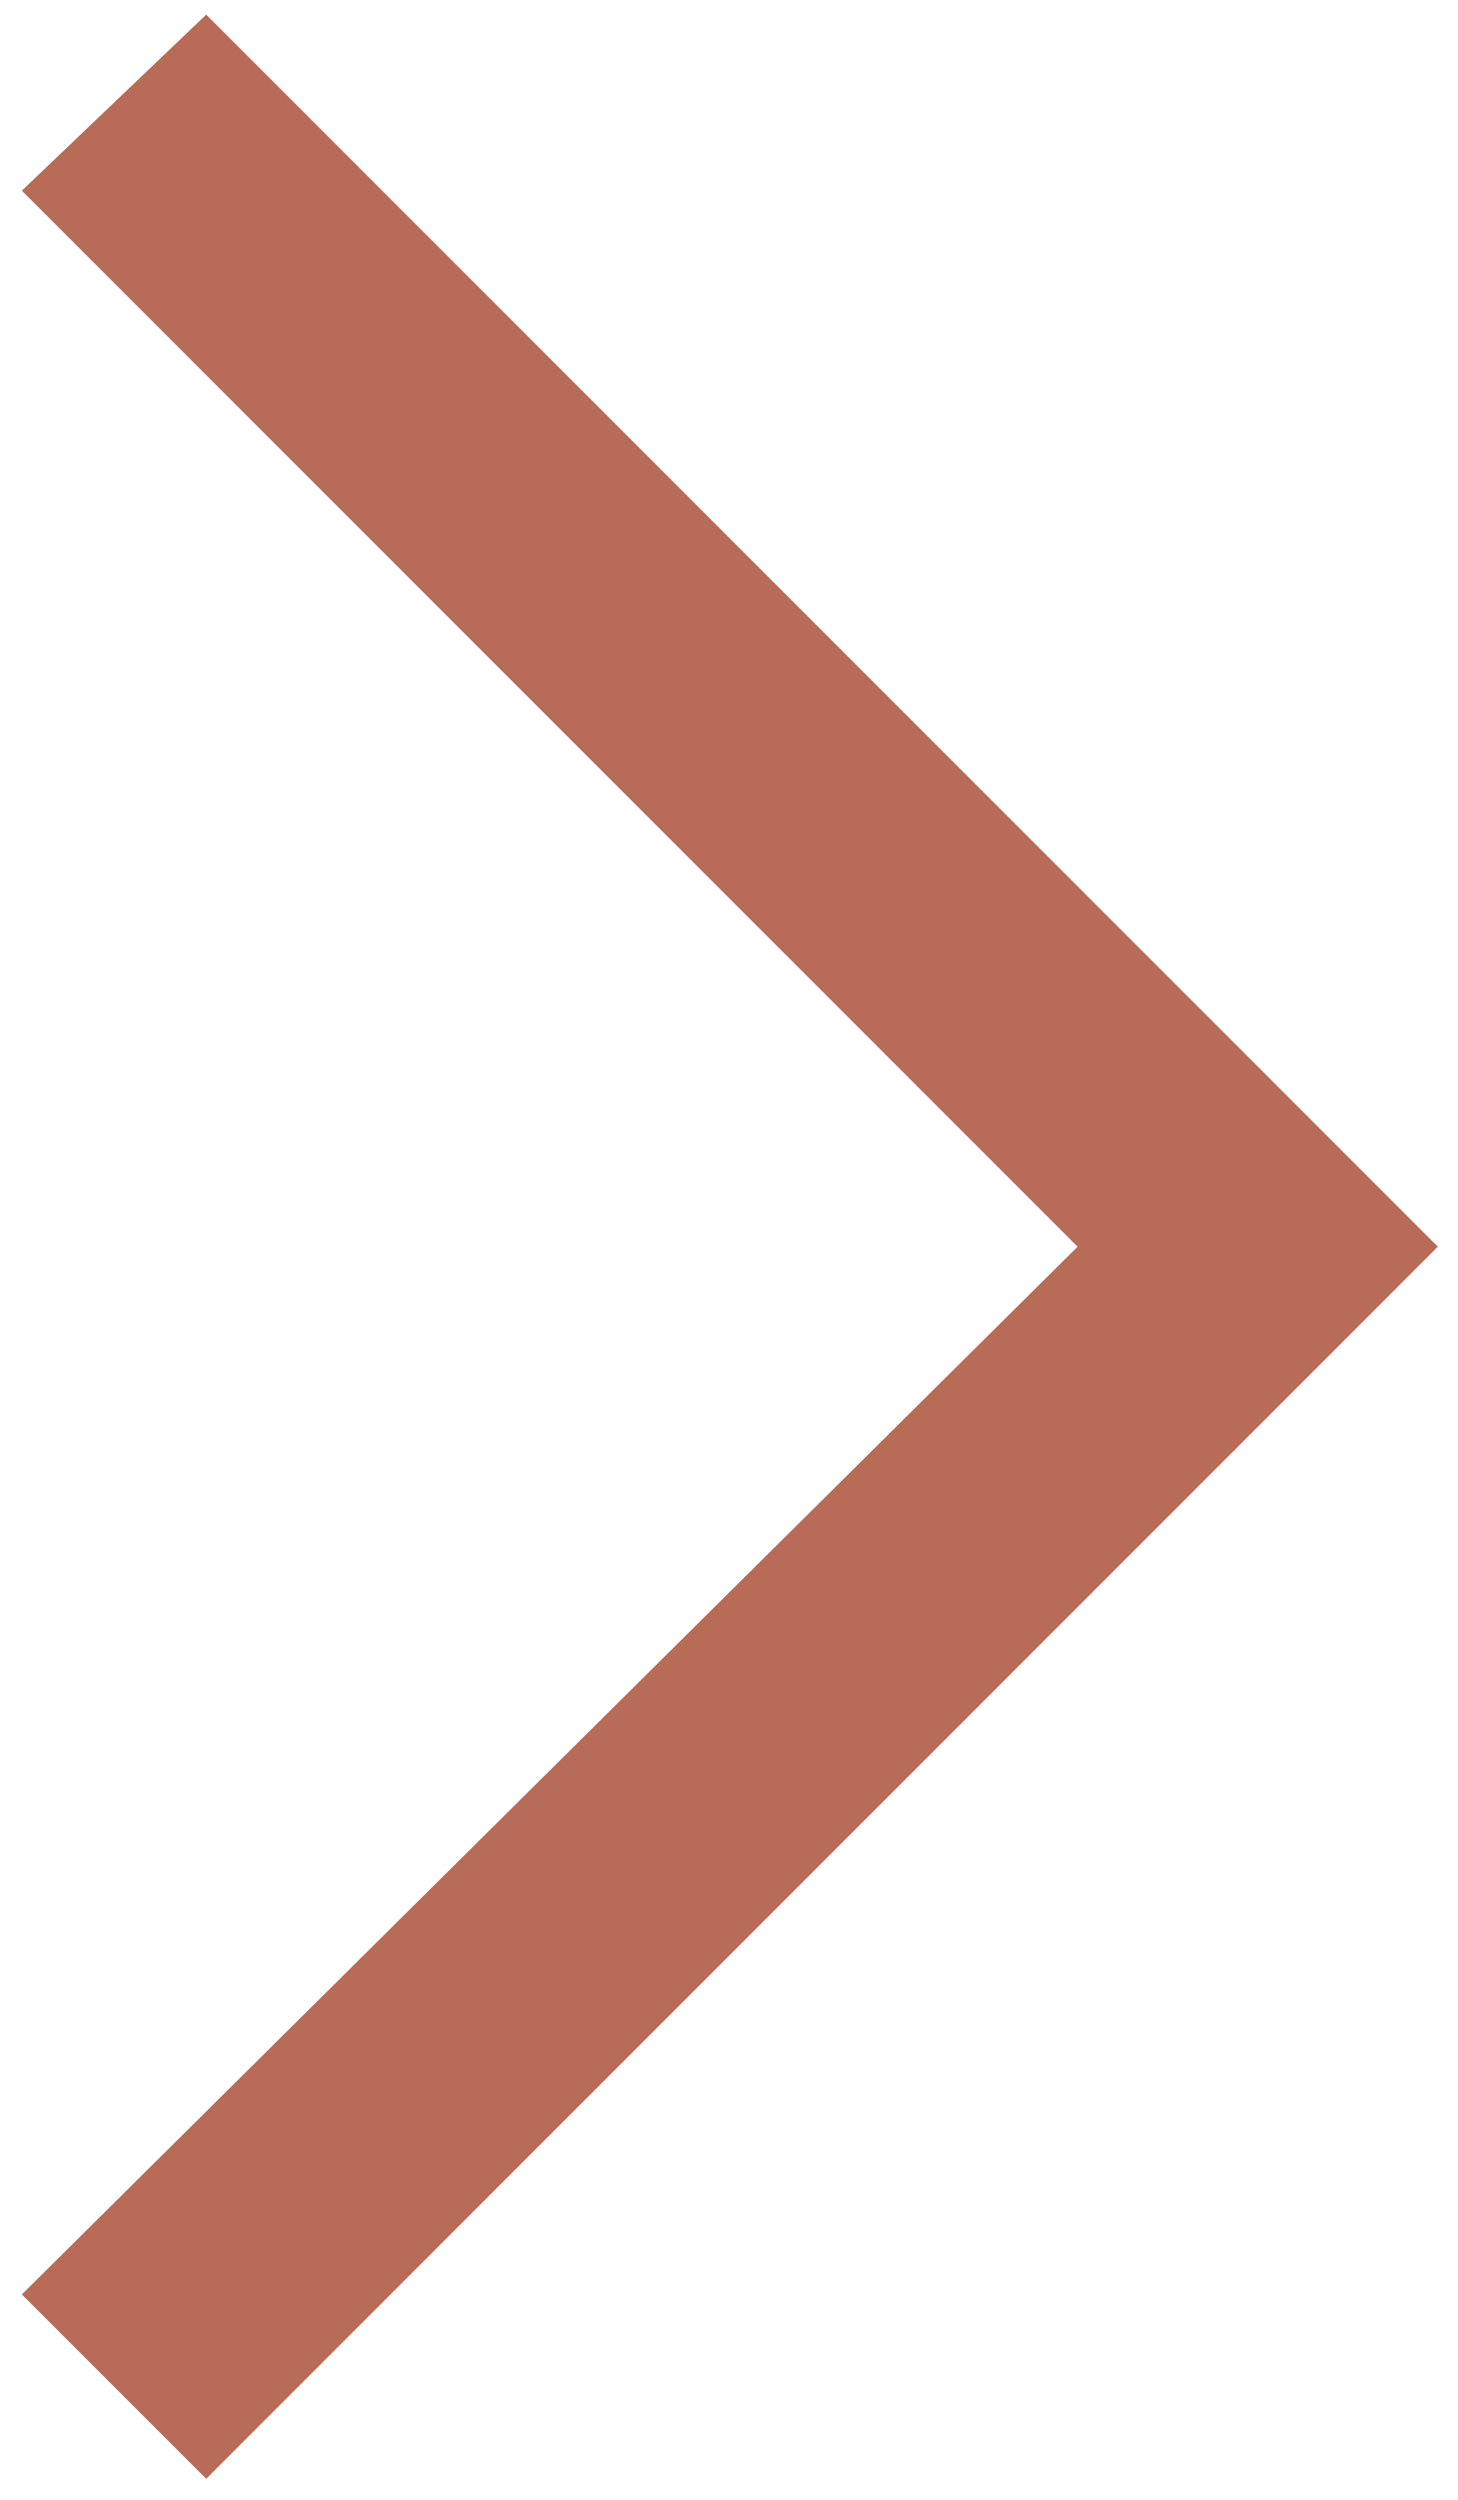 <svg width="35" height="60" viewBox="0 0 35 60" fill="none" xmlns="http://www.w3.org/2000/svg">
<path d="M4.95 59.495L0.525 55.07L25.868 29.923L0.525 4.576L4.95 0.351L34.516 29.923L4.95 59.495Z" fill="#B86B57"/>
</svg>
